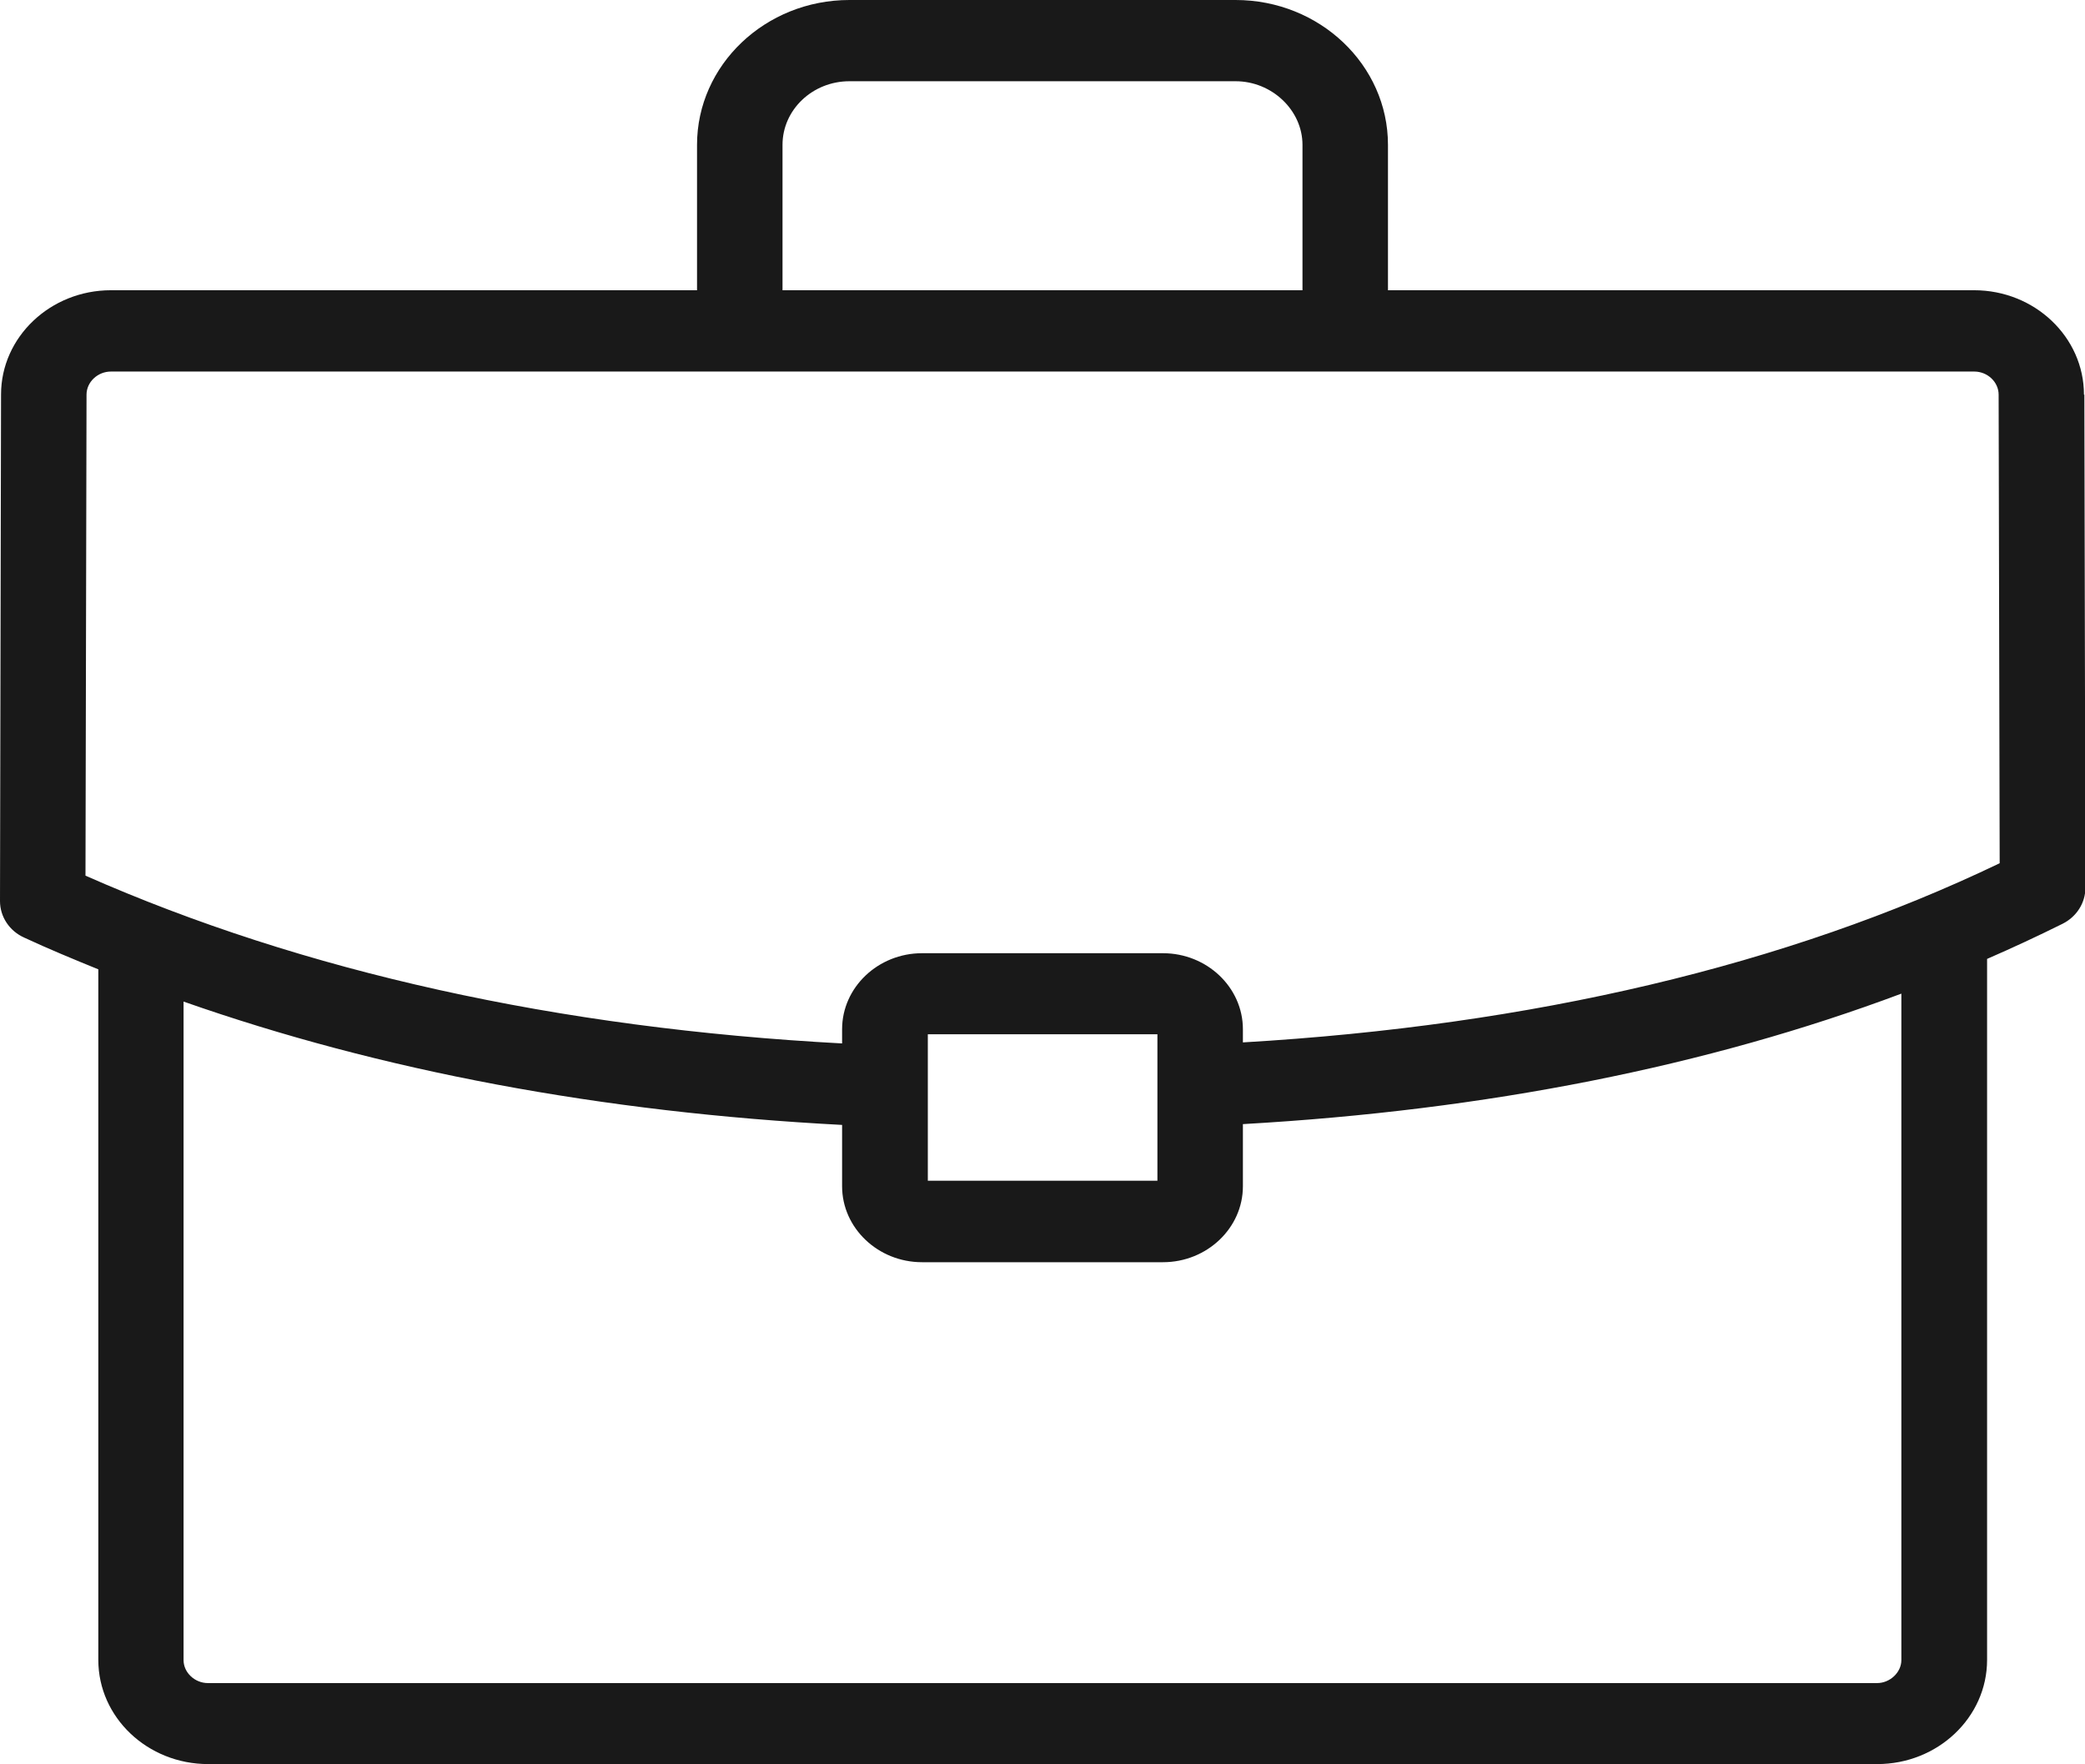 <svg xmlns="http://www.w3.org/2000/svg" fill="none" viewBox="0 0 26 22" height="22" width="26">
<g clip-path="url(#clip0_26_397)">
<path fill="#191919" d="M25.987 4.921C25.987 4.204 25.374 3.619 24.617 3.619H17.308V1.806C17.308 0.81 16.456 0 15.408 0H10.592C9.544 0 8.692 0.81 8.692 1.806V3.619H1.383C0.629 3.619 0.013 4.202 0.013 4.919L0 11.236C0 11.431 0.117 11.608 0.301 11.691C0.602 11.831 0.914 11.96 1.226 12.087V20.698C1.226 21.415 1.839 21.997 2.596 21.997H23.409C24.164 21.997 24.779 21.415 24.779 20.698V11.957C25.099 11.818 25.414 11.671 25.72 11.519C25.896 11.431 26.005 11.258 26.005 11.071L25.992 4.921H25.987ZM9.758 1.806C9.758 1.368 10.133 1.013 10.592 1.013H15.408C15.861 1.013 16.242 1.375 16.242 1.806V3.619H9.758V1.806ZM23.71 20.701C23.71 20.853 23.569 20.987 23.407 20.987H2.593C2.428 20.987 2.289 20.855 2.289 20.701V12.489C4.75 13.353 7.5 13.87 10.501 14.027V14.792C10.501 15.313 10.949 15.739 11.498 15.739H14.502C15.051 15.739 15.499 15.313 15.499 14.792V14.017C18.54 13.844 21.29 13.297 23.71 12.39V20.698V20.701ZM11.57 14.723V12.897H14.433V14.723H11.57ZM15.499 12.998V12.834C15.499 12.312 15.051 11.886 14.502 11.886H11.498C10.949 11.886 10.501 12.312 10.501 12.834V13.011C6.959 12.821 3.787 12.12 1.066 10.919L1.079 4.921C1.079 4.764 1.218 4.633 1.383 4.633H24.619C24.785 4.633 24.923 4.764 24.923 4.921L24.936 10.764C22.279 12.039 19.108 12.786 15.501 12.998H15.499Z"></path>
</g>
<defs>
<clipPath id="clip0_26_397">
<rect fill="white" height="22" width="26"></rect>
</clipPath>
</defs>
</svg>
